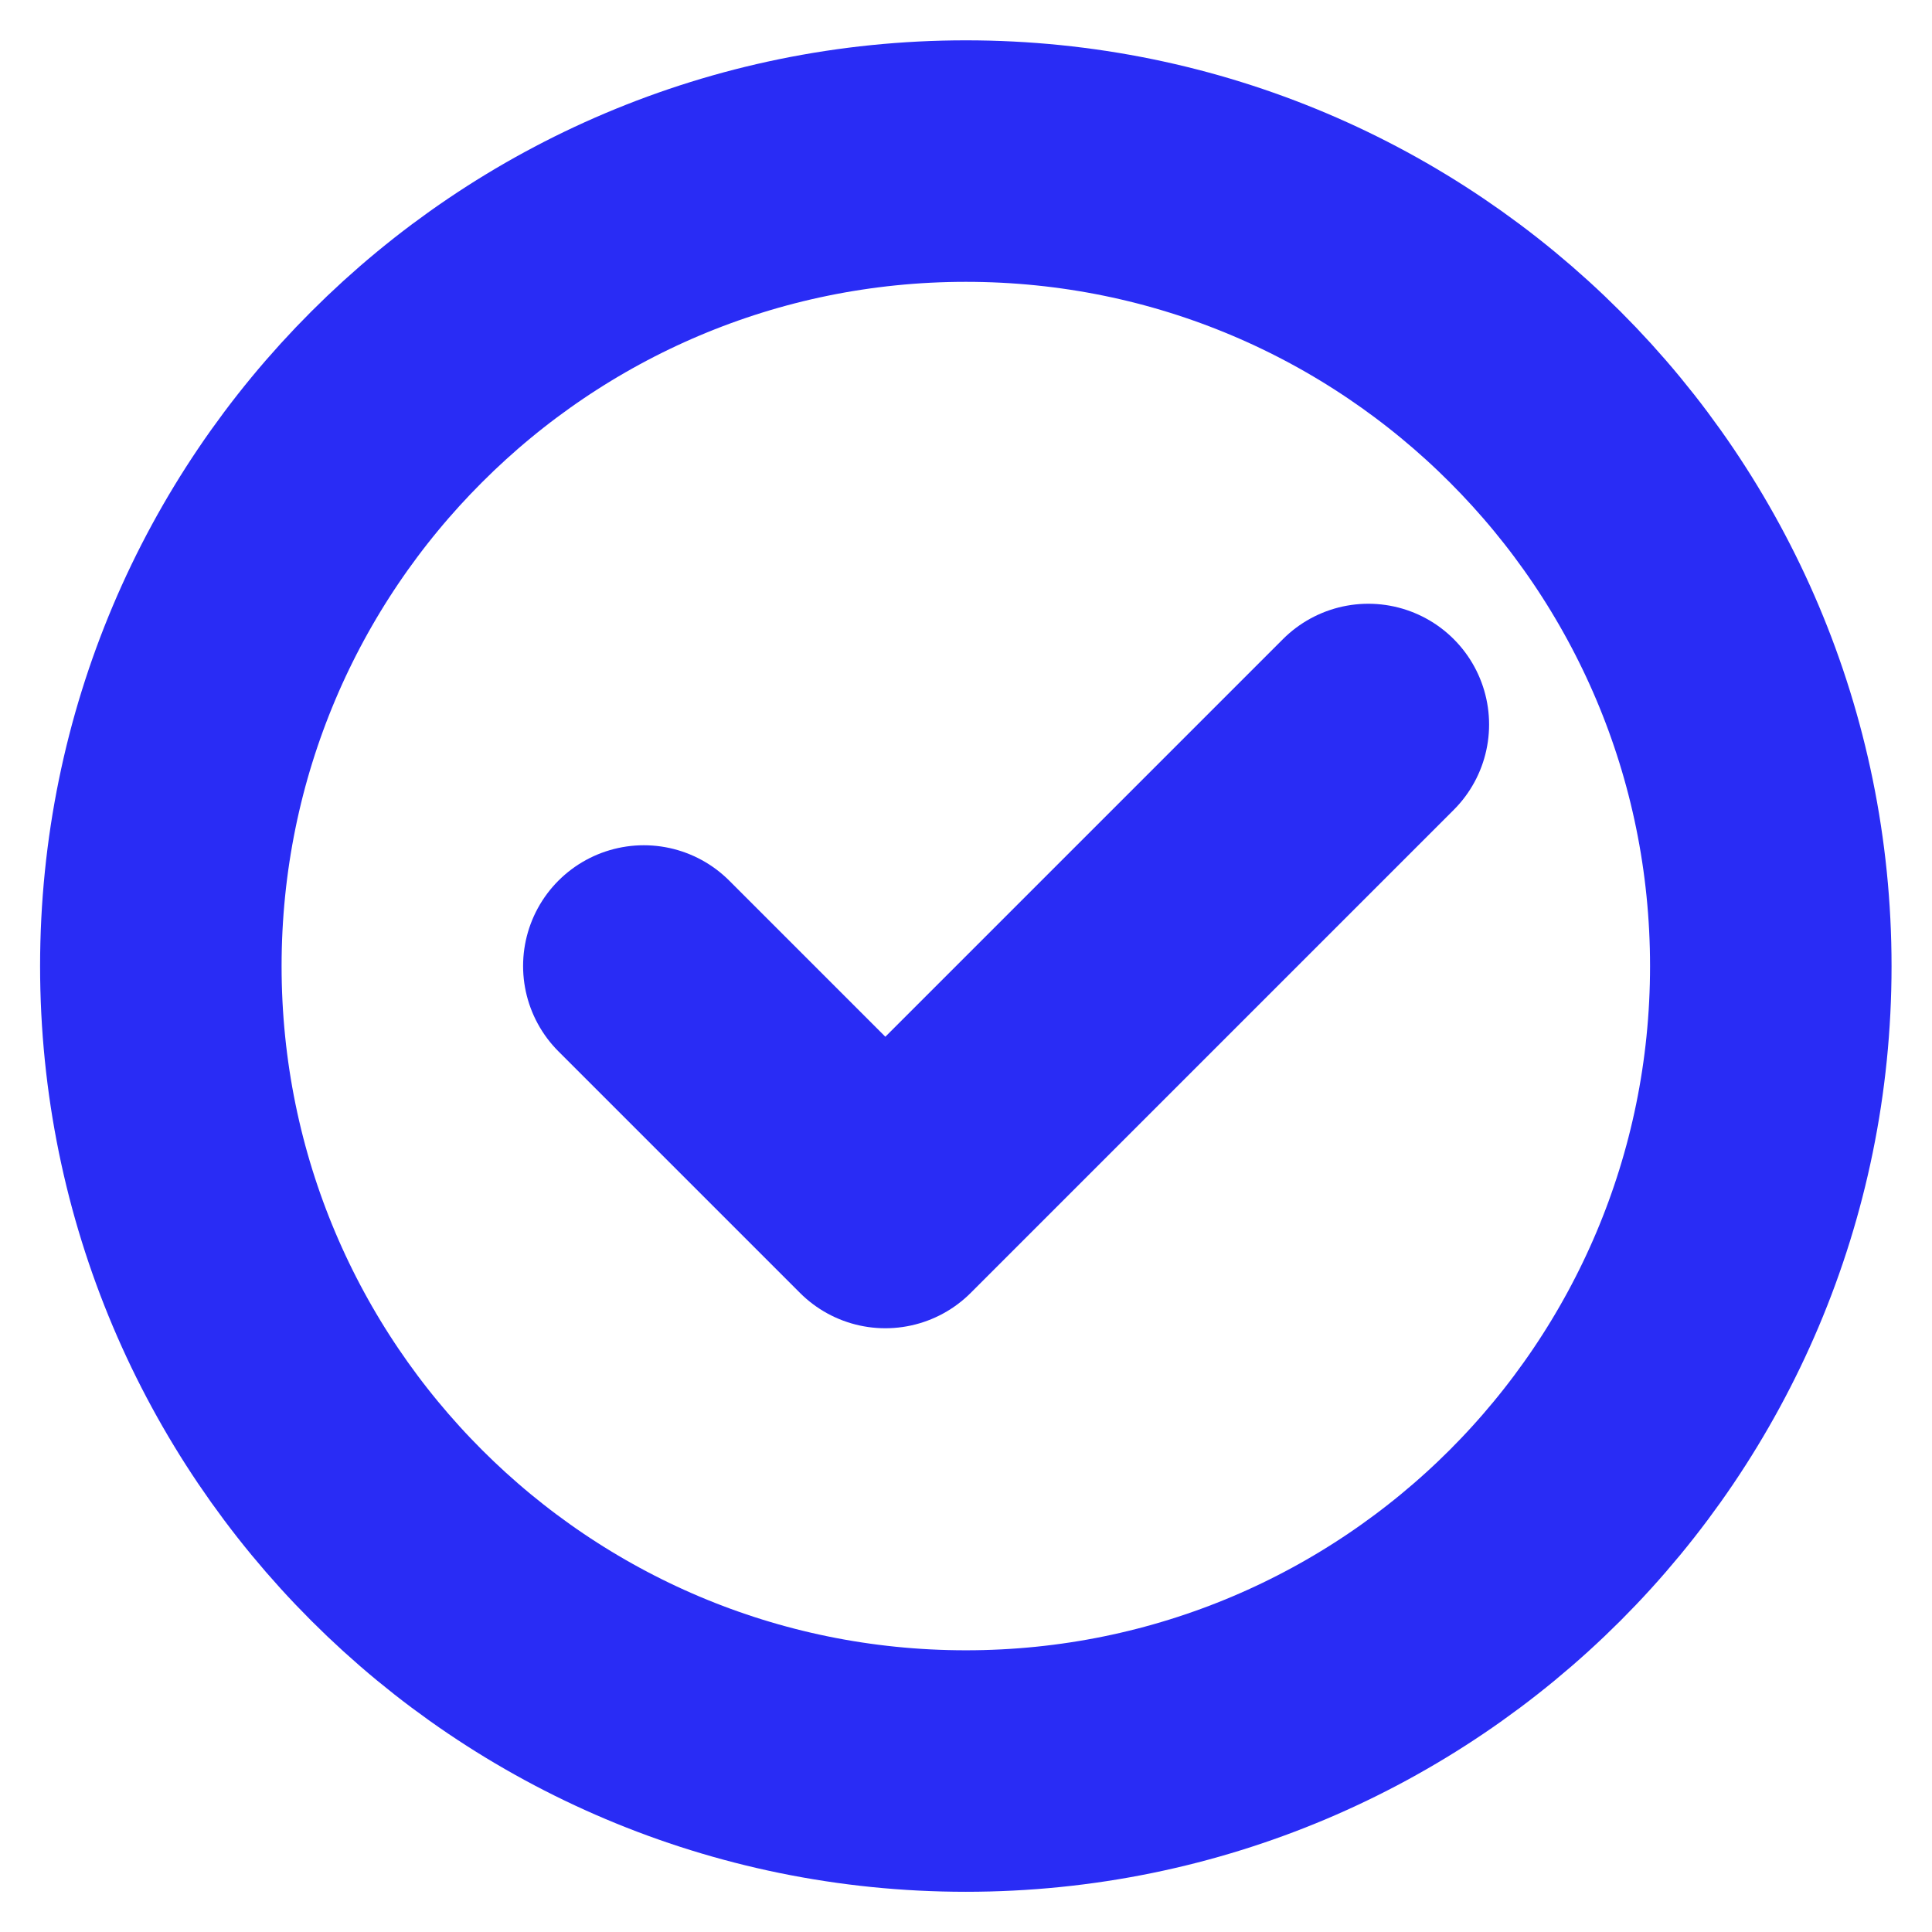 <svg width="16" height="16" viewBox="0 0 16 16" fill="none" xmlns="http://www.w3.org/2000/svg">
<g clip-path="url(#clip0_2820_20774)">
<path d="M7.999 14.667C9.84 14.667 11.506 13.921 12.713 12.715C13.919 11.508 14.665 9.842 14.665 8.001C14.665 6.16 13.919 4.493 12.713 3.287C11.506 2.08 9.84 1.334 7.999 1.334C6.158 1.334 4.491 2.08 3.285 3.287C2.078 4.493 1.332 6.16 1.332 8.001C1.332 9.842 2.078 11.508 3.285 12.715C4.491 13.921 6.158 14.667 7.999 14.667Z" stroke="#292CF5" stroke-width="2" stroke-linejoin="round"/>
<path d="M5.332 8L7.332 10L11.332 6" stroke="#292CF5" stroke-width="2" stroke-linecap="round" stroke-linejoin="round"/>
</g>
<defs>
<clipPath id="clip0_2820_20774">
<rect width="16" height="16" fill="white"/>
</clipPath>
</defs>
</svg>
